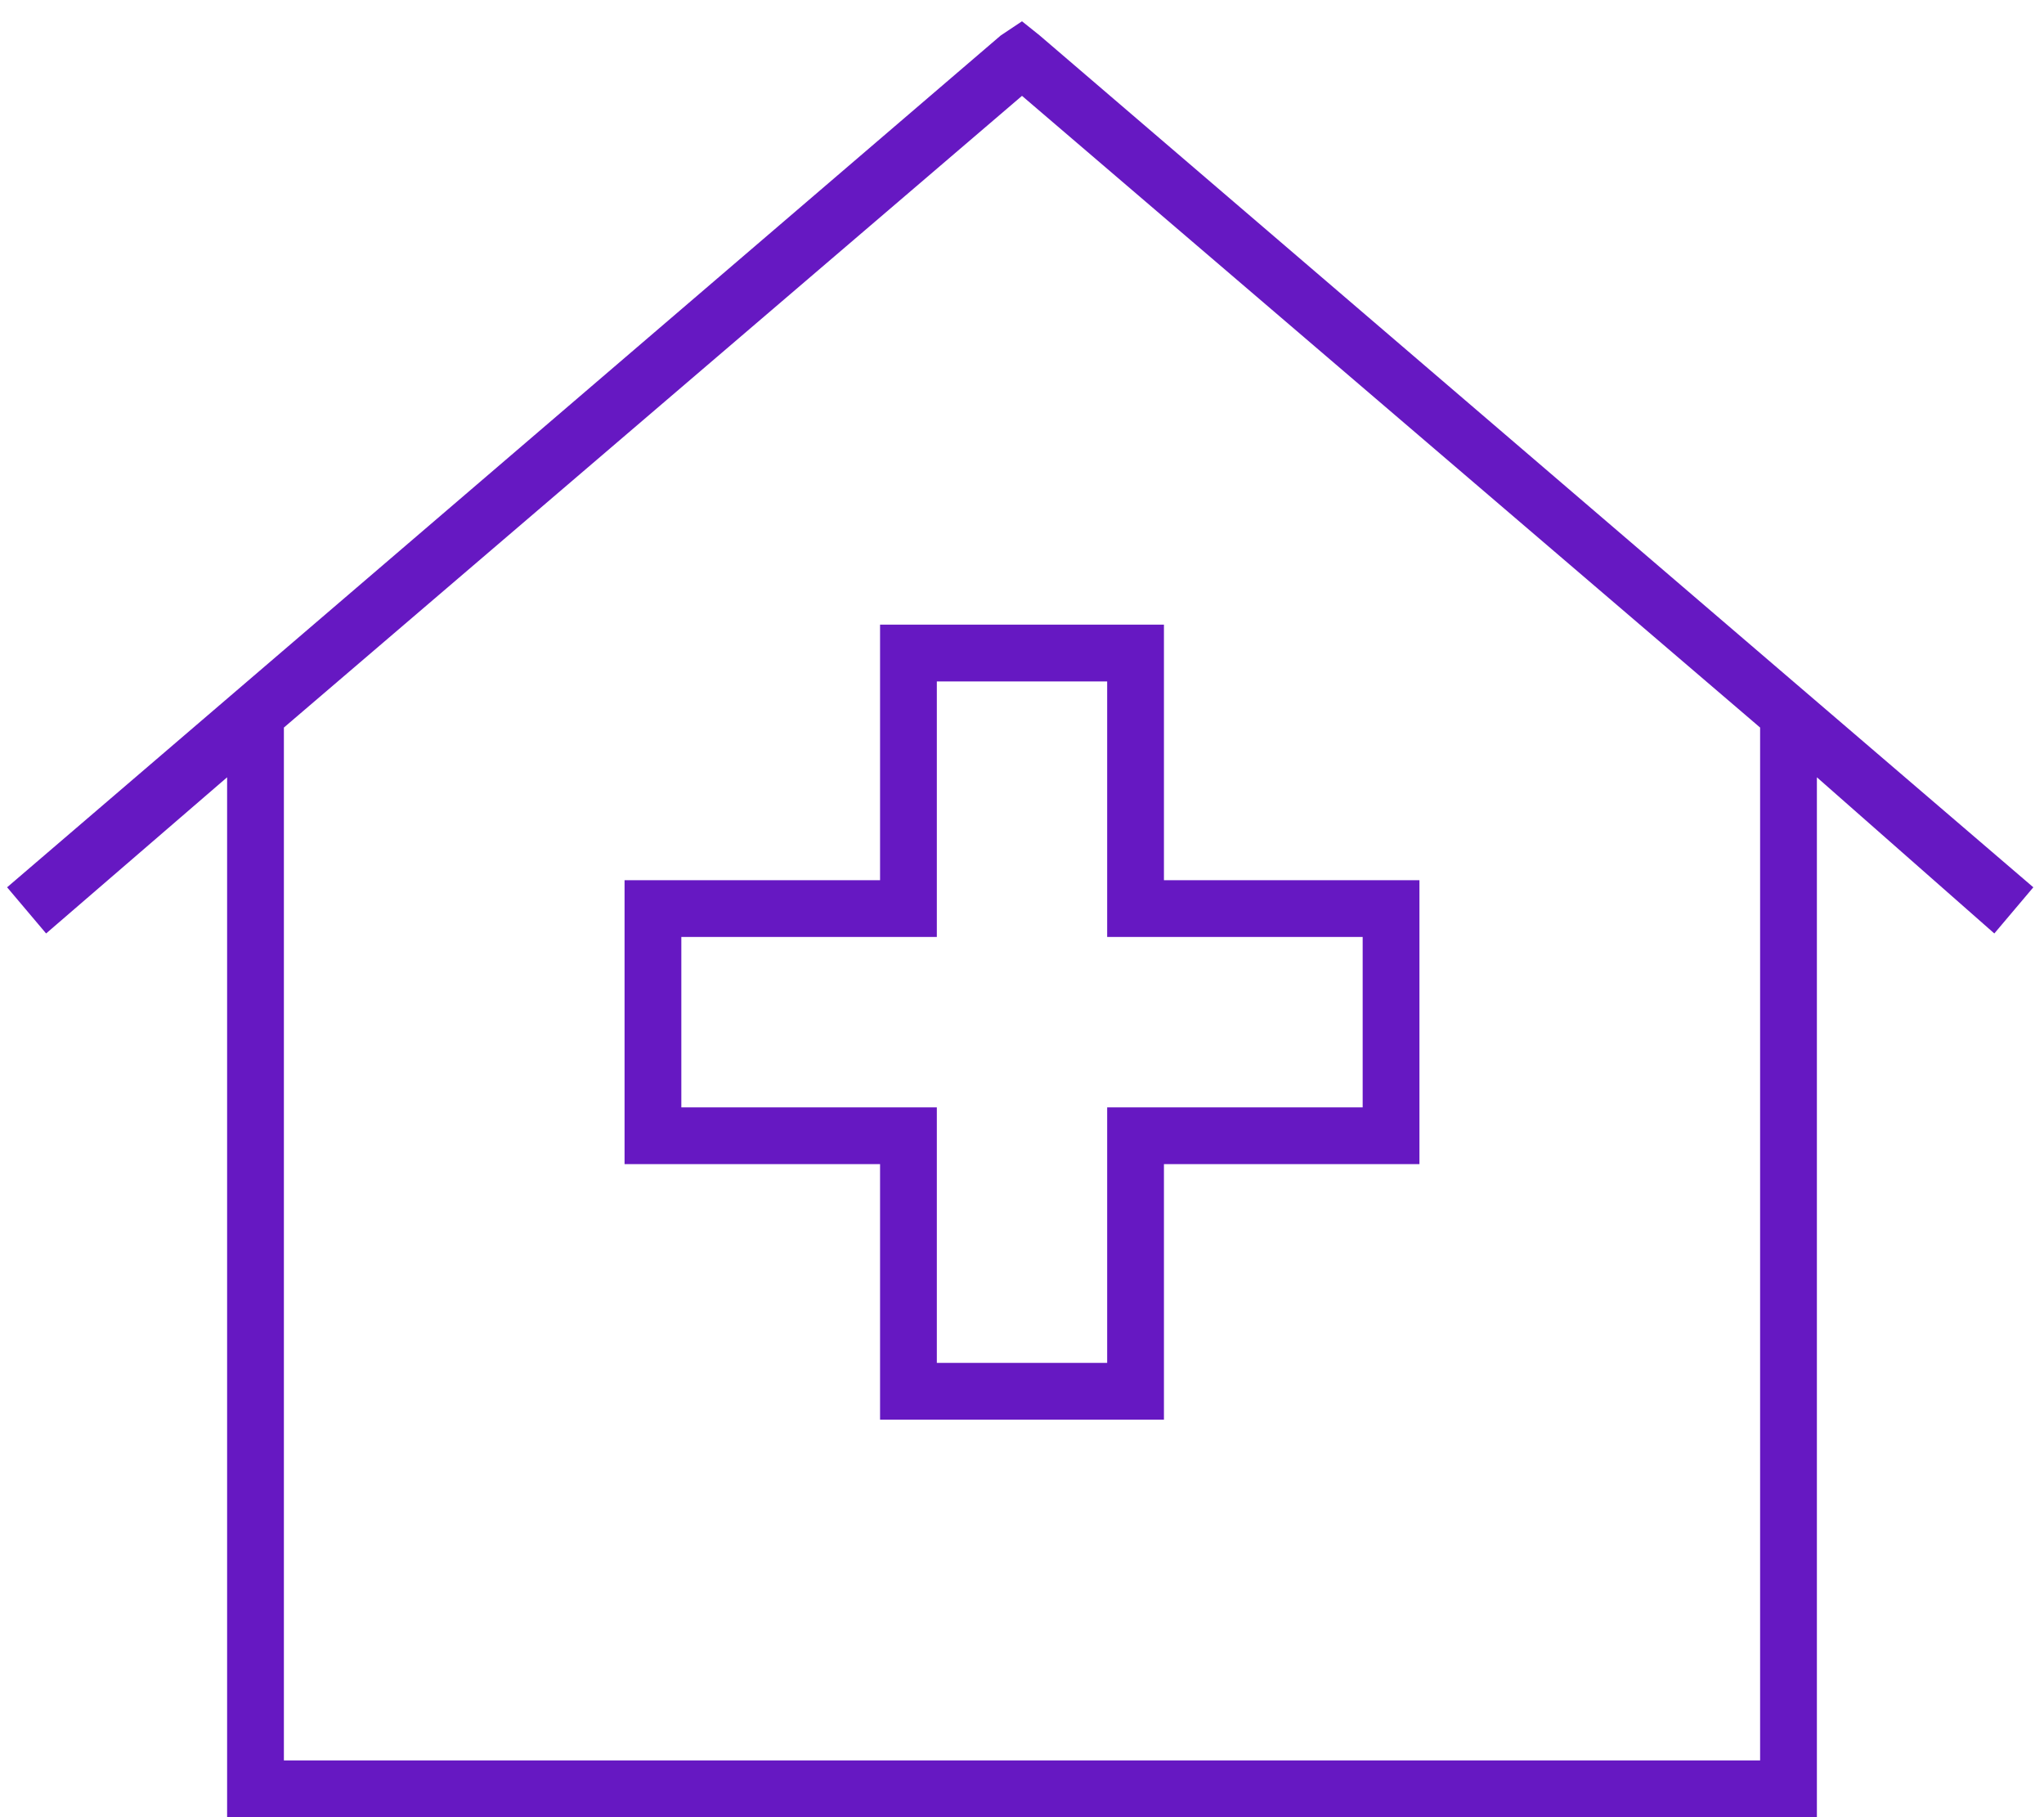 <?xml version="1.0" encoding="UTF-8"?> <svg xmlns="http://www.w3.org/2000/svg" width="36" height="32" viewBox="0 0 36 32" fill="none"><path d="M18 0.375L18.312 0.625L35.812 15.625L35.125 16.438L32 13.688V31.5V32H31.5H4.5H4V31.5V13.688L0.812 16.438L0.125 15.625L17.625 0.625L18 0.375ZM18 1.688L5 12.812V31H31V12.812L18 1.688ZM16 11H20H20.5V11.5V15.5H24.5H25V16V20V20.5H24.5H20.5V24.5V25H20H16H15.5V24.5V20.5H11.5H11V20V16V15.5H11.5H15.5V11.5V11H16ZM16.5 16V16.5H16H12V19.5H16H16.5V20V24H19.5V20V19.5H20H24V16.5H20H19.5V16V12H16.5V16Z" fill="#6618C2"></path></svg> 